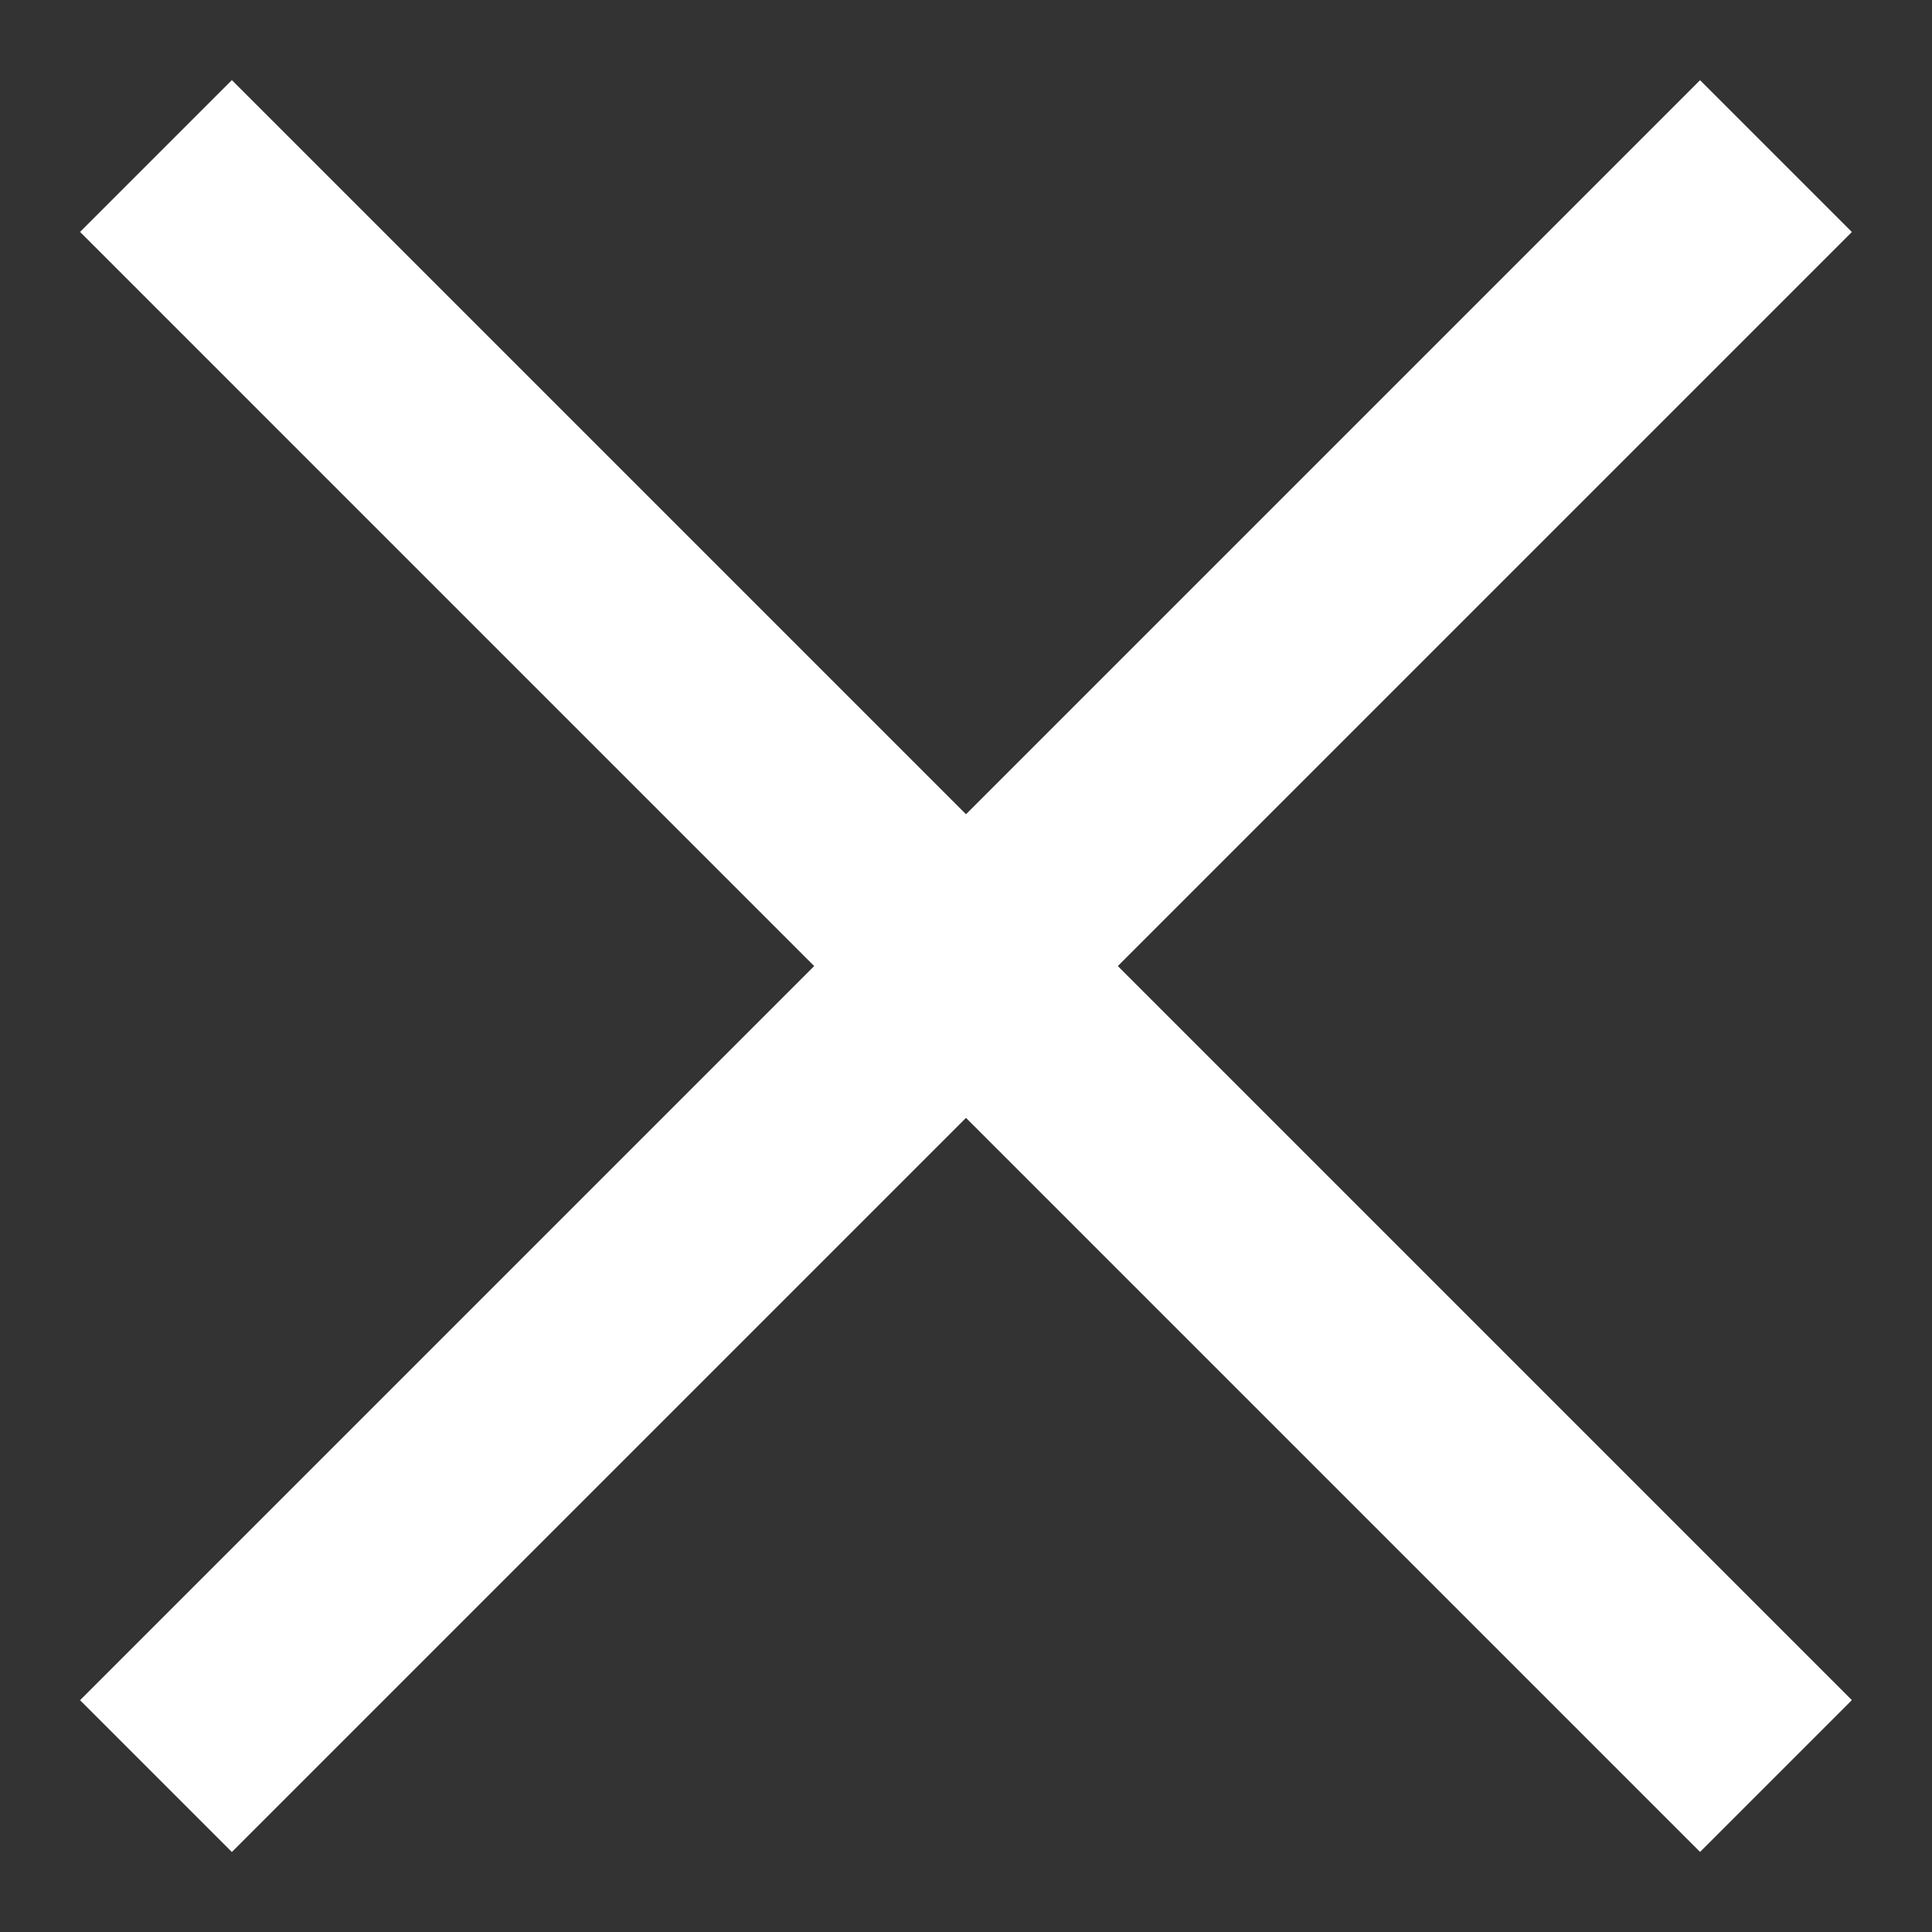 <?xml version="1.0" encoding="UTF-8"?>
<svg width="18px" height="18px" viewBox="0 0 18 18" version="1.1" xmlns="http://www.w3.org/2000/svg" xmlns:xlink="http://www.w3.org/1999/xlink">
    <rect x="0" y="0" width="18" height="18" fill="#333333" stroke="none"/>
    <g id="FINAL-Desktop-Set-1" stroke="none" stroke-width="1" fill="none" fill-rule="evenodd" stroke-linecap="square">
        <g id="18-Contributors-Log-In-Drop-Down" transform="translate(-984, -20)" stroke-width="2" stroke="#FFFFFF">
            <g id="Group-2" transform="translate(978, 15)">
                <g id="Group-3" transform="translate(15, 14.463) rotate(45) translate(-15, -14.463) translate(5, 4.463)">
                    <polyline id="Line" transform="translate(10.173, 9.673) scale(-1, -1) rotate(90) translate(-10.173, -9.673) " points="0.5 9.173 3.06 9.173 19.845 9.173"></polyline>
                    <polyline id="Line" points="2.27373675e-13 9.673 2.56 9.673 19.345 9.673"></polyline>
                </g>
            </g>
        </g>
    </g>
</svg>